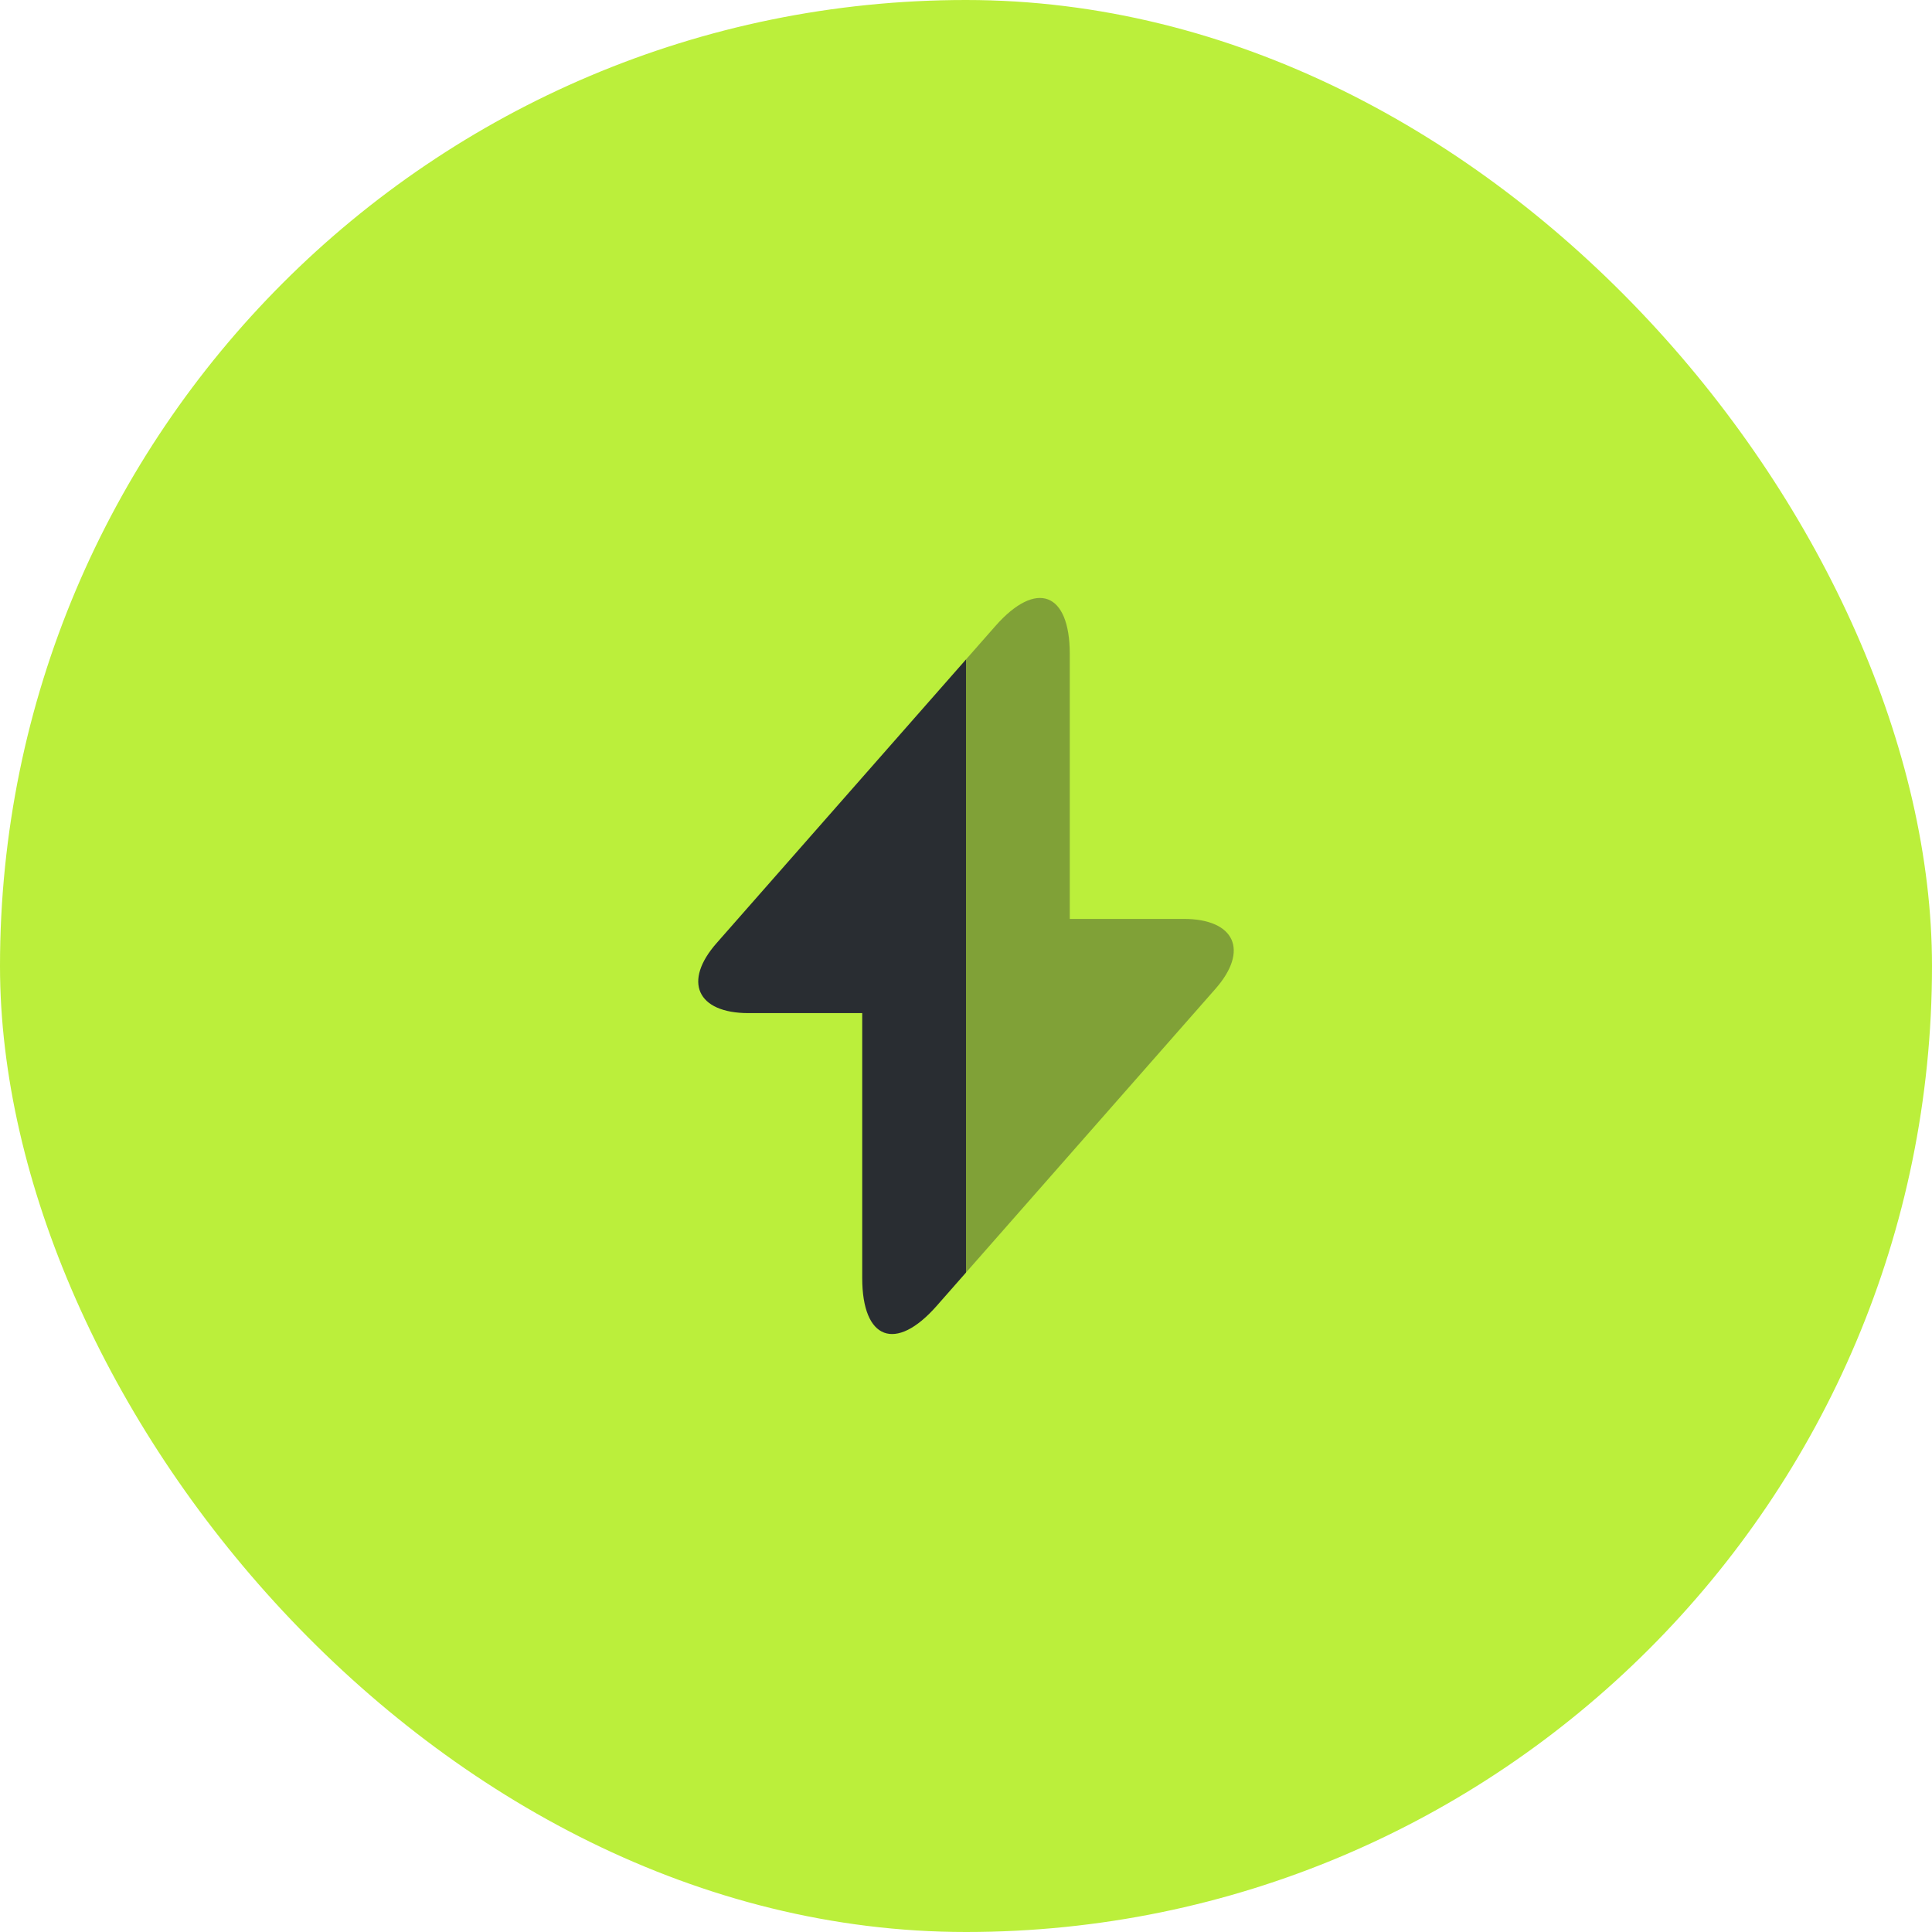 <svg xmlns="http://www.w3.org/2000/svg" width="70" height="70" viewBox="0 0 70 70" fill="none"><rect width="70" height="70" rx="35" fill="#BBEF3B"></rect><path d="M35 23.893V46.107L33.933 47.32C32.453 49 31.24 48.547 31.24 46.307V36.707H27.12C25.253 36.707 24.733 35.56 25.973 34.16L35 23.893Z" fill="#292D32"></path><path opacity="0.4" d="M44.027 35.84L35 46.107V23.893L36.067 22.68C37.547 21 38.76 21.453 38.76 23.693V33.293H42.88C44.747 33.293 45.267 34.44 44.027 35.84Z" fill="#292D32"></path></svg>